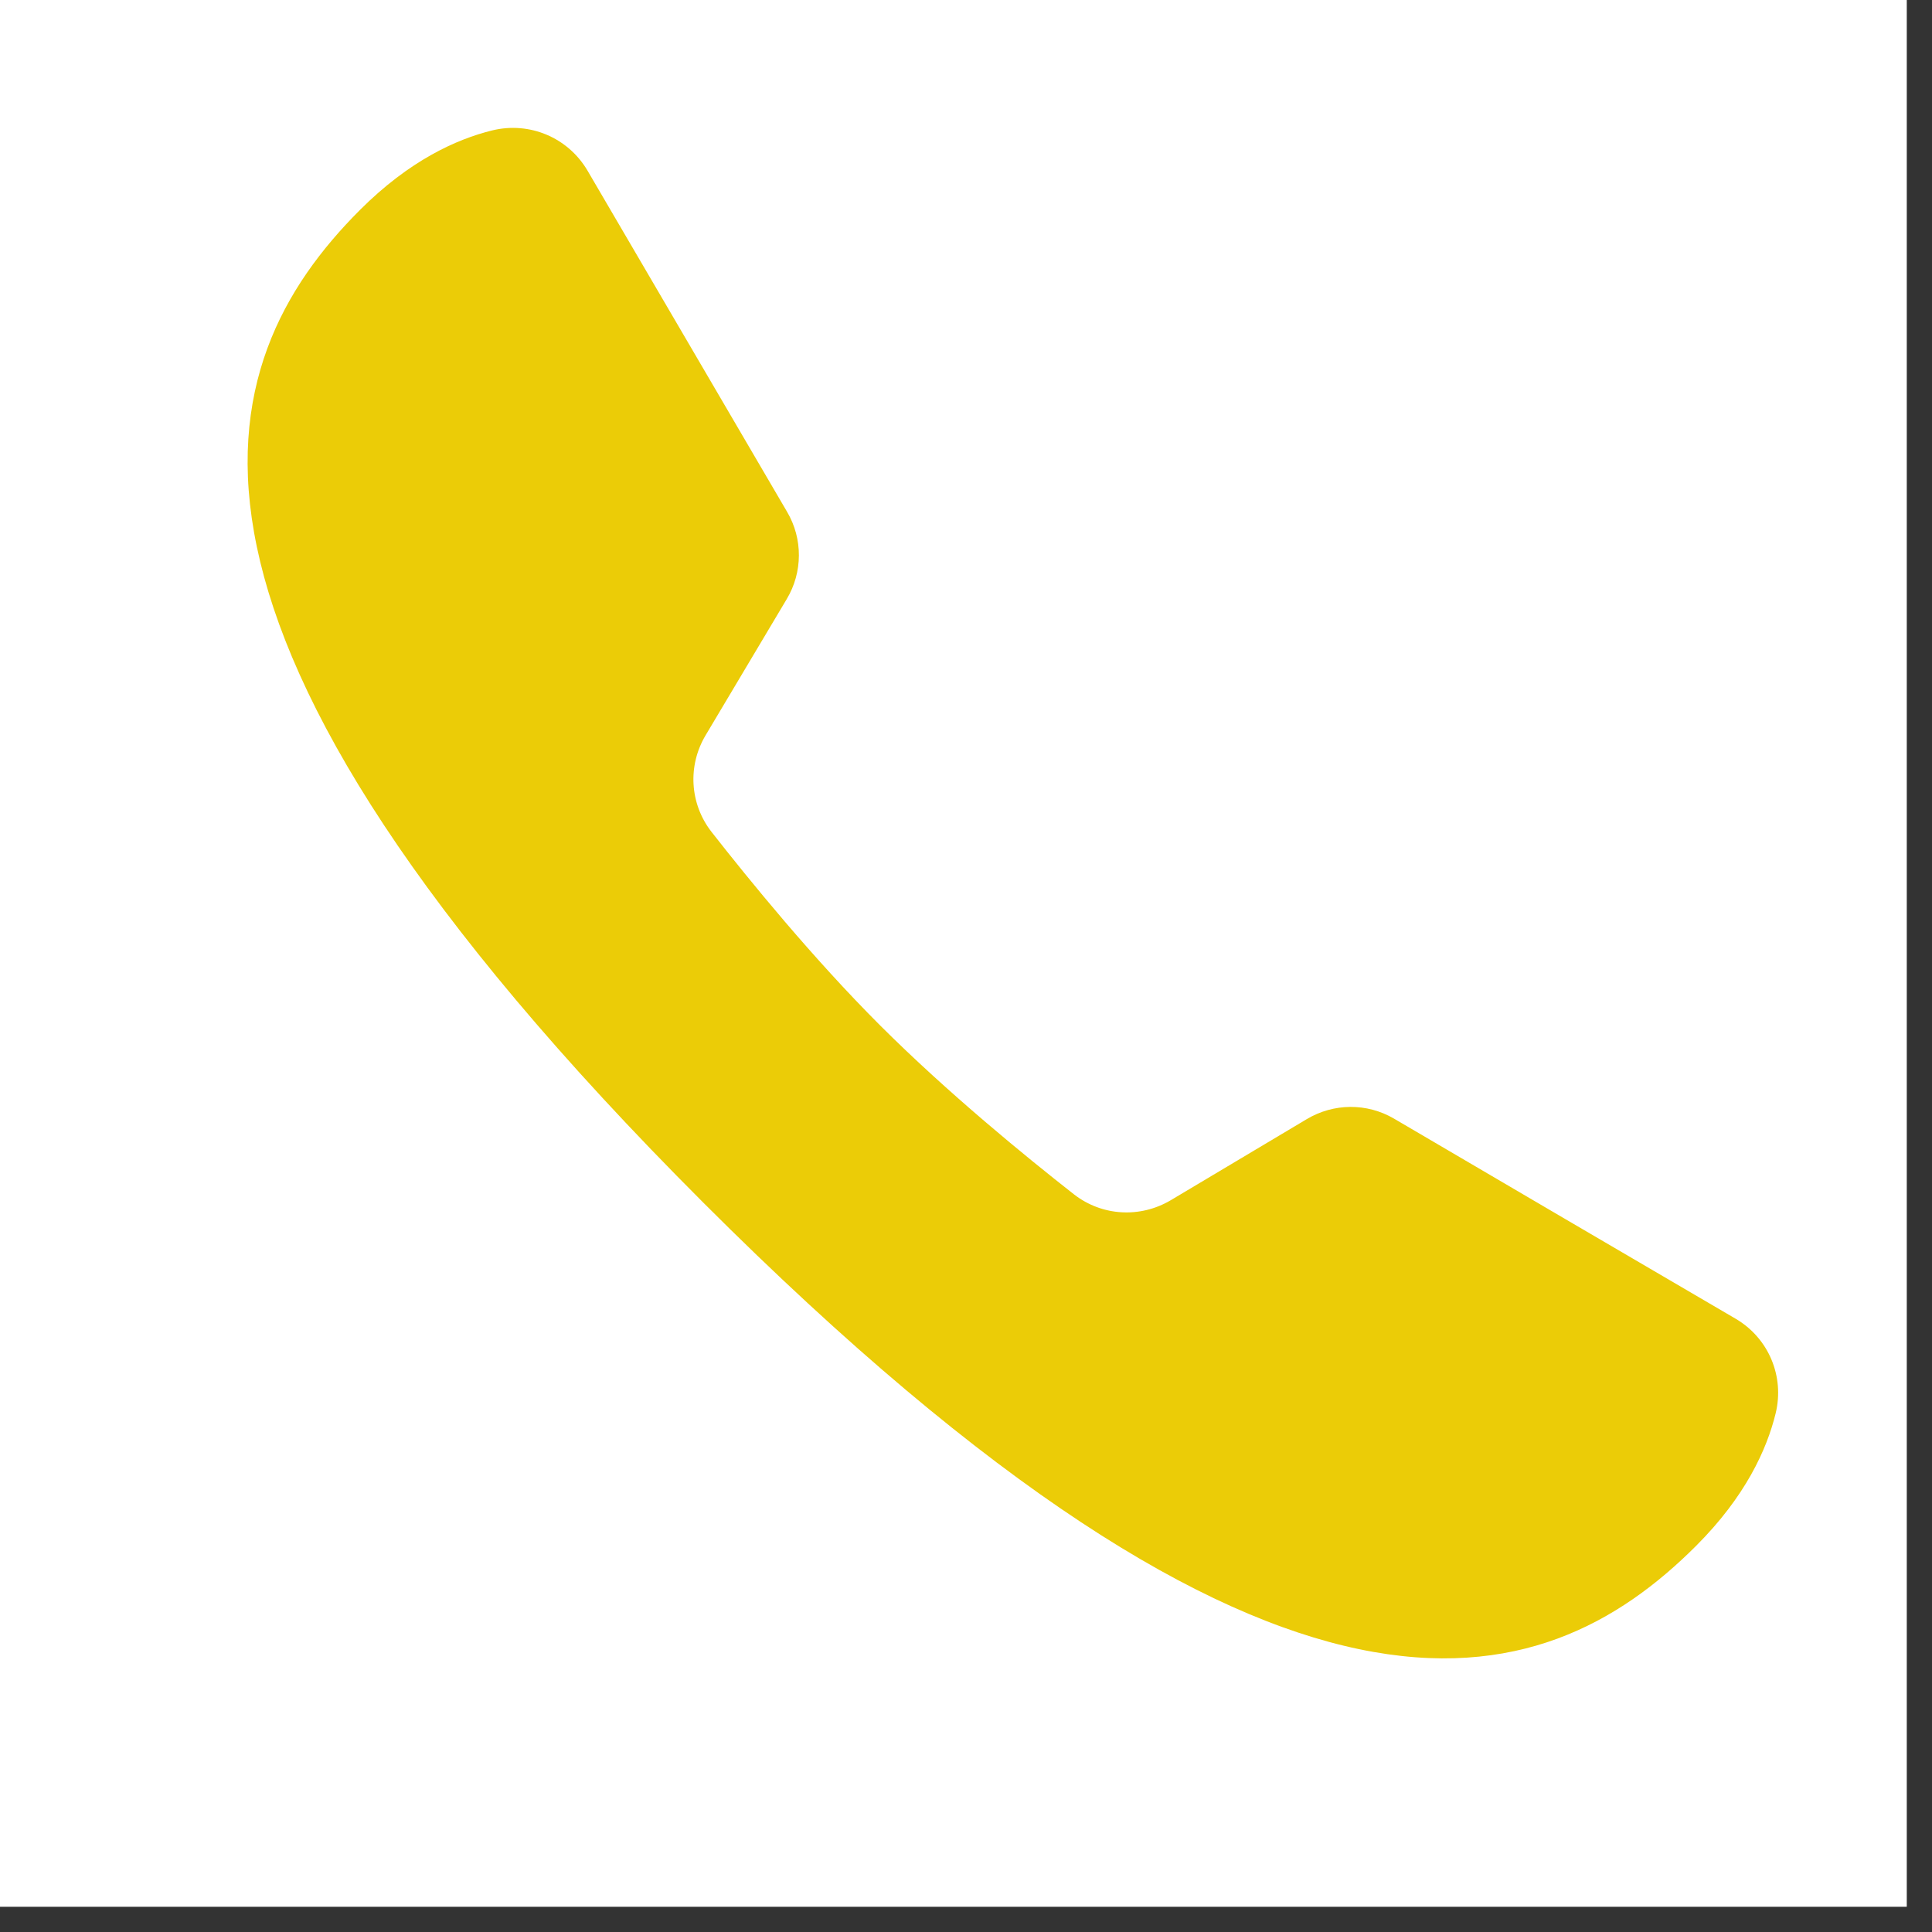 <svg xmlns="http://www.w3.org/2000/svg" xmlns:xlink="http://www.w3.org/1999/xlink" width="50" zoomAndPan="magnify" viewBox="0 0 37.5 37.5" height="50" preserveAspectRatio="xMidYMid meet" version="1.0"><rect x="0" y="0" width="37.5" height="37.5" fill="#333333" stroke="none"/><defs><clipPath id="491ca65889"><path d="M 0 0 L 37.008 0 L 37.008 37.008 L 0 37.008 Z M 0 0 " clip-rule="nonzero"/></clipPath><clipPath id="de9a41c6b0"><path d="M 4 2.352 L 34.918 2.352 L 34.918 33 L 4 33 Z M 4 2.352 " clip-rule="nonzero"/></clipPath></defs><g clip-path="url(#491ca65889)"><path fill="#ffffff" d="M 0 0 L 37.008 0 L 37.008 37.008 L 0 37.008 Z M 0 0 " fill-opacity="1" fill-rule="nonzero"/><path fill="#ffffff" d="M 0 0 L 37.008 0 L 37.008 37.008 L 0 37.008 Z M 0 0 " fill-opacity="1" fill-rule="nonzero"/></g><g clip-path="url(#de9a41c6b0)"><path fill="#ebcc07" d="M 27.055 21.711 C 26.531 21.406 25.887 21.41 25.363 21.723 L 22.723 23.297 C 22.129 23.648 21.391 23.605 20.848 23.184 C 19.91 22.449 18.402 21.219 17.086 19.906 C 15.773 18.594 14.543 17.082 13.809 16.145 C 13.387 15.602 13.344 14.863 13.695 14.273 L 15.27 11.629 C 15.582 11.109 15.586 10.457 15.277 9.934 L 11.402 3.309 C 11.023 2.668 10.277 2.355 9.555 2.531 C 8.855 2.703 7.945 3.117 6.988 4.074 C 4 7.062 2.414 12.102 13.652 23.344 C 24.891 34.582 29.93 32.996 32.922 30.004 C 33.879 29.047 34.293 28.137 34.465 27.434 C 34.641 26.715 34.328 25.973 33.691 25.598 C 32.094 24.664 28.648 22.648 27.055 21.711 Z M 27.055 21.711 " fill-opacity="1" fill-rule="nonzero"/></g></svg>